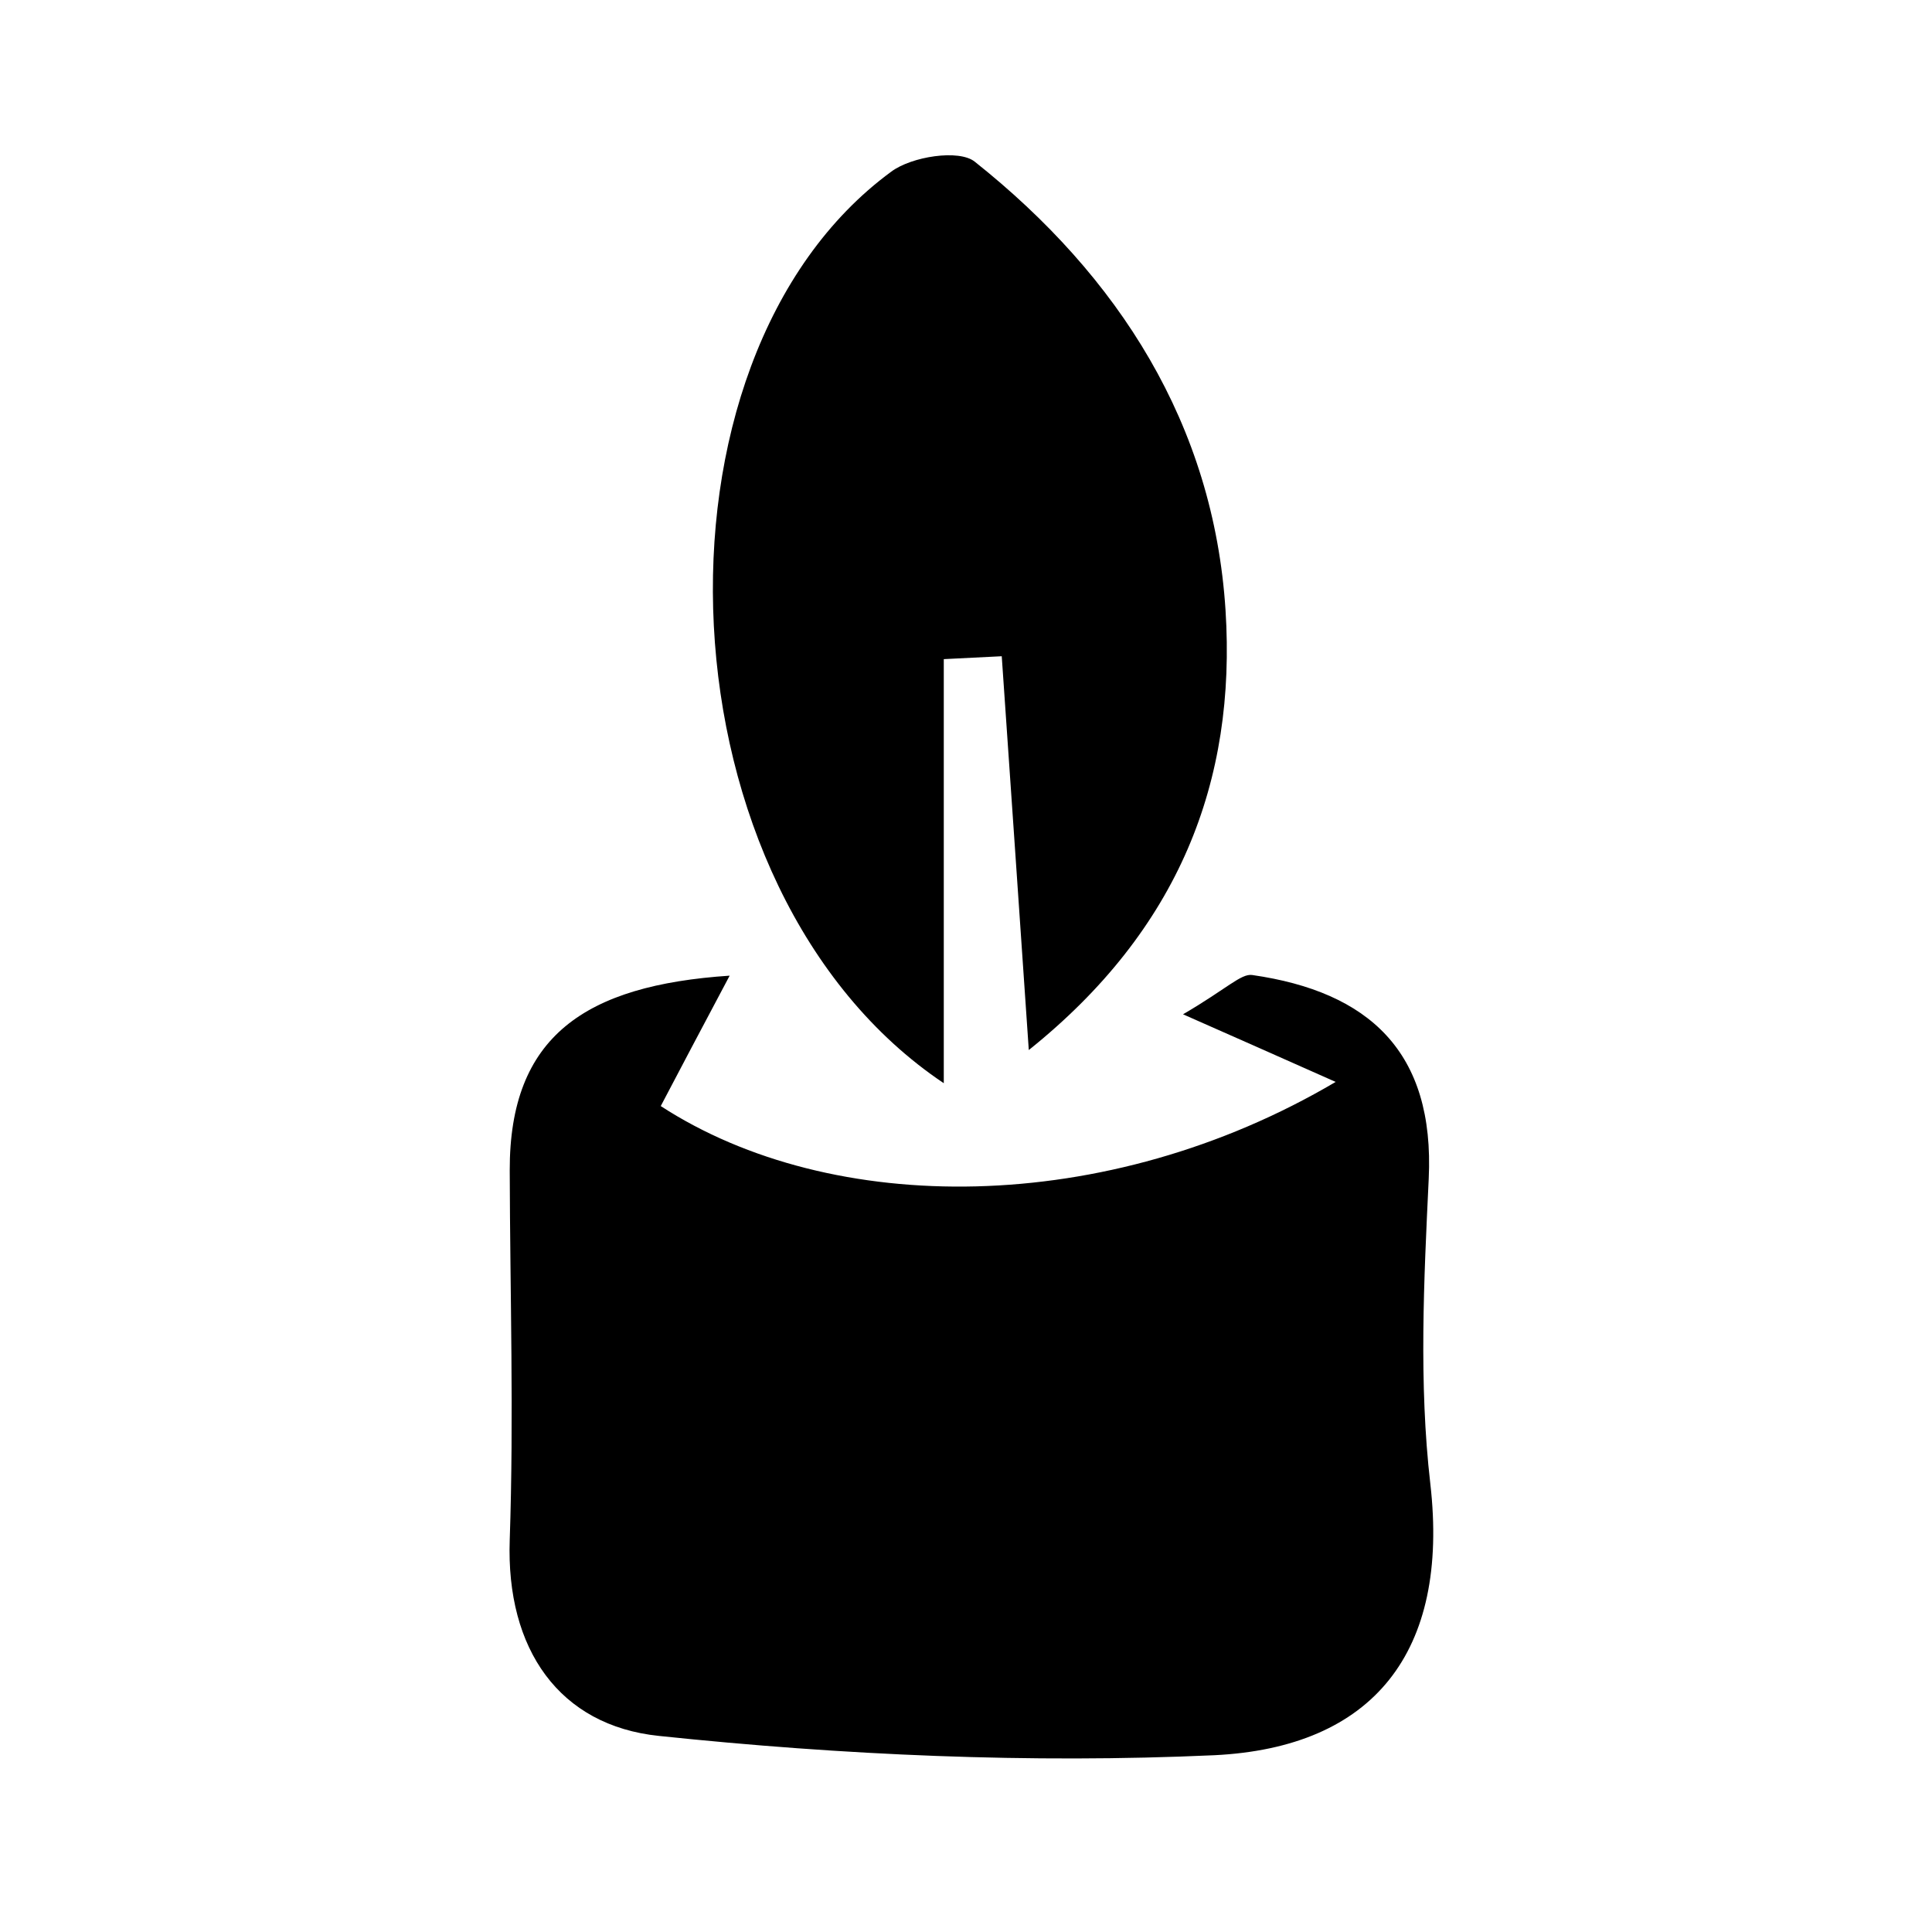 <?xml version="1.0" encoding="utf-8"?>
<!-- Generator: Adobe Illustrator 23.1.1, SVG Export Plug-In . SVG Version: 6.00 Build 0)  -->
<svg version="1.1" id="Isolation_Mode" xmlns="http://www.w3.org/2000/svg" xmlns:xlink="http://www.w3.org/1999/xlink" x="0px"
	 y="0px" viewBox="0 0 60 60" style="enable-background:new 0 0 60 60;" xml:space="preserve">
<g>
	<path d="M44.42,46.08c-0.36-3.12-0.2-6.32-0.05-9.47c0.19-3.95-1.86-5.81-5.48-6.33c-0.35-0.05-0.78,0.42-2.15,1.22
		c1.63,0.72,2.83,1.25,4.74,2.1c-7.12,4.2-15.65,4.2-20.96,0.75c0.61-1.16,1.23-2.34,2.14-4.05c-4.49,0.3-6.84,1.88-6.83,6.05
		c0.01,3.82,0.13,7.65,0,11.47c-0.12,3.41,1.55,5.77,4.63,6.09c5.71,0.6,11.52,0.86,17.25,0.6C42.64,54.27,45.02,51.32,44.42,46.08z
		"/>
	<path d="M29.31,33.64c0-4.61,0-8.89,0-13.17c0.6-0.03,1.2-0.06,1.8-0.09c0.27,3.87,0.53,7.73,0.84,12.23
		c4.67-3.74,6.45-8.35,6.11-13.66c-0.37-5.76-3.31-10.37-7.79-13.93c-0.49-0.39-1.96-0.16-2.59,0.31
		C19.72,11.17,20.4,27.67,29.31,33.64z"/>
</g>
</svg>
